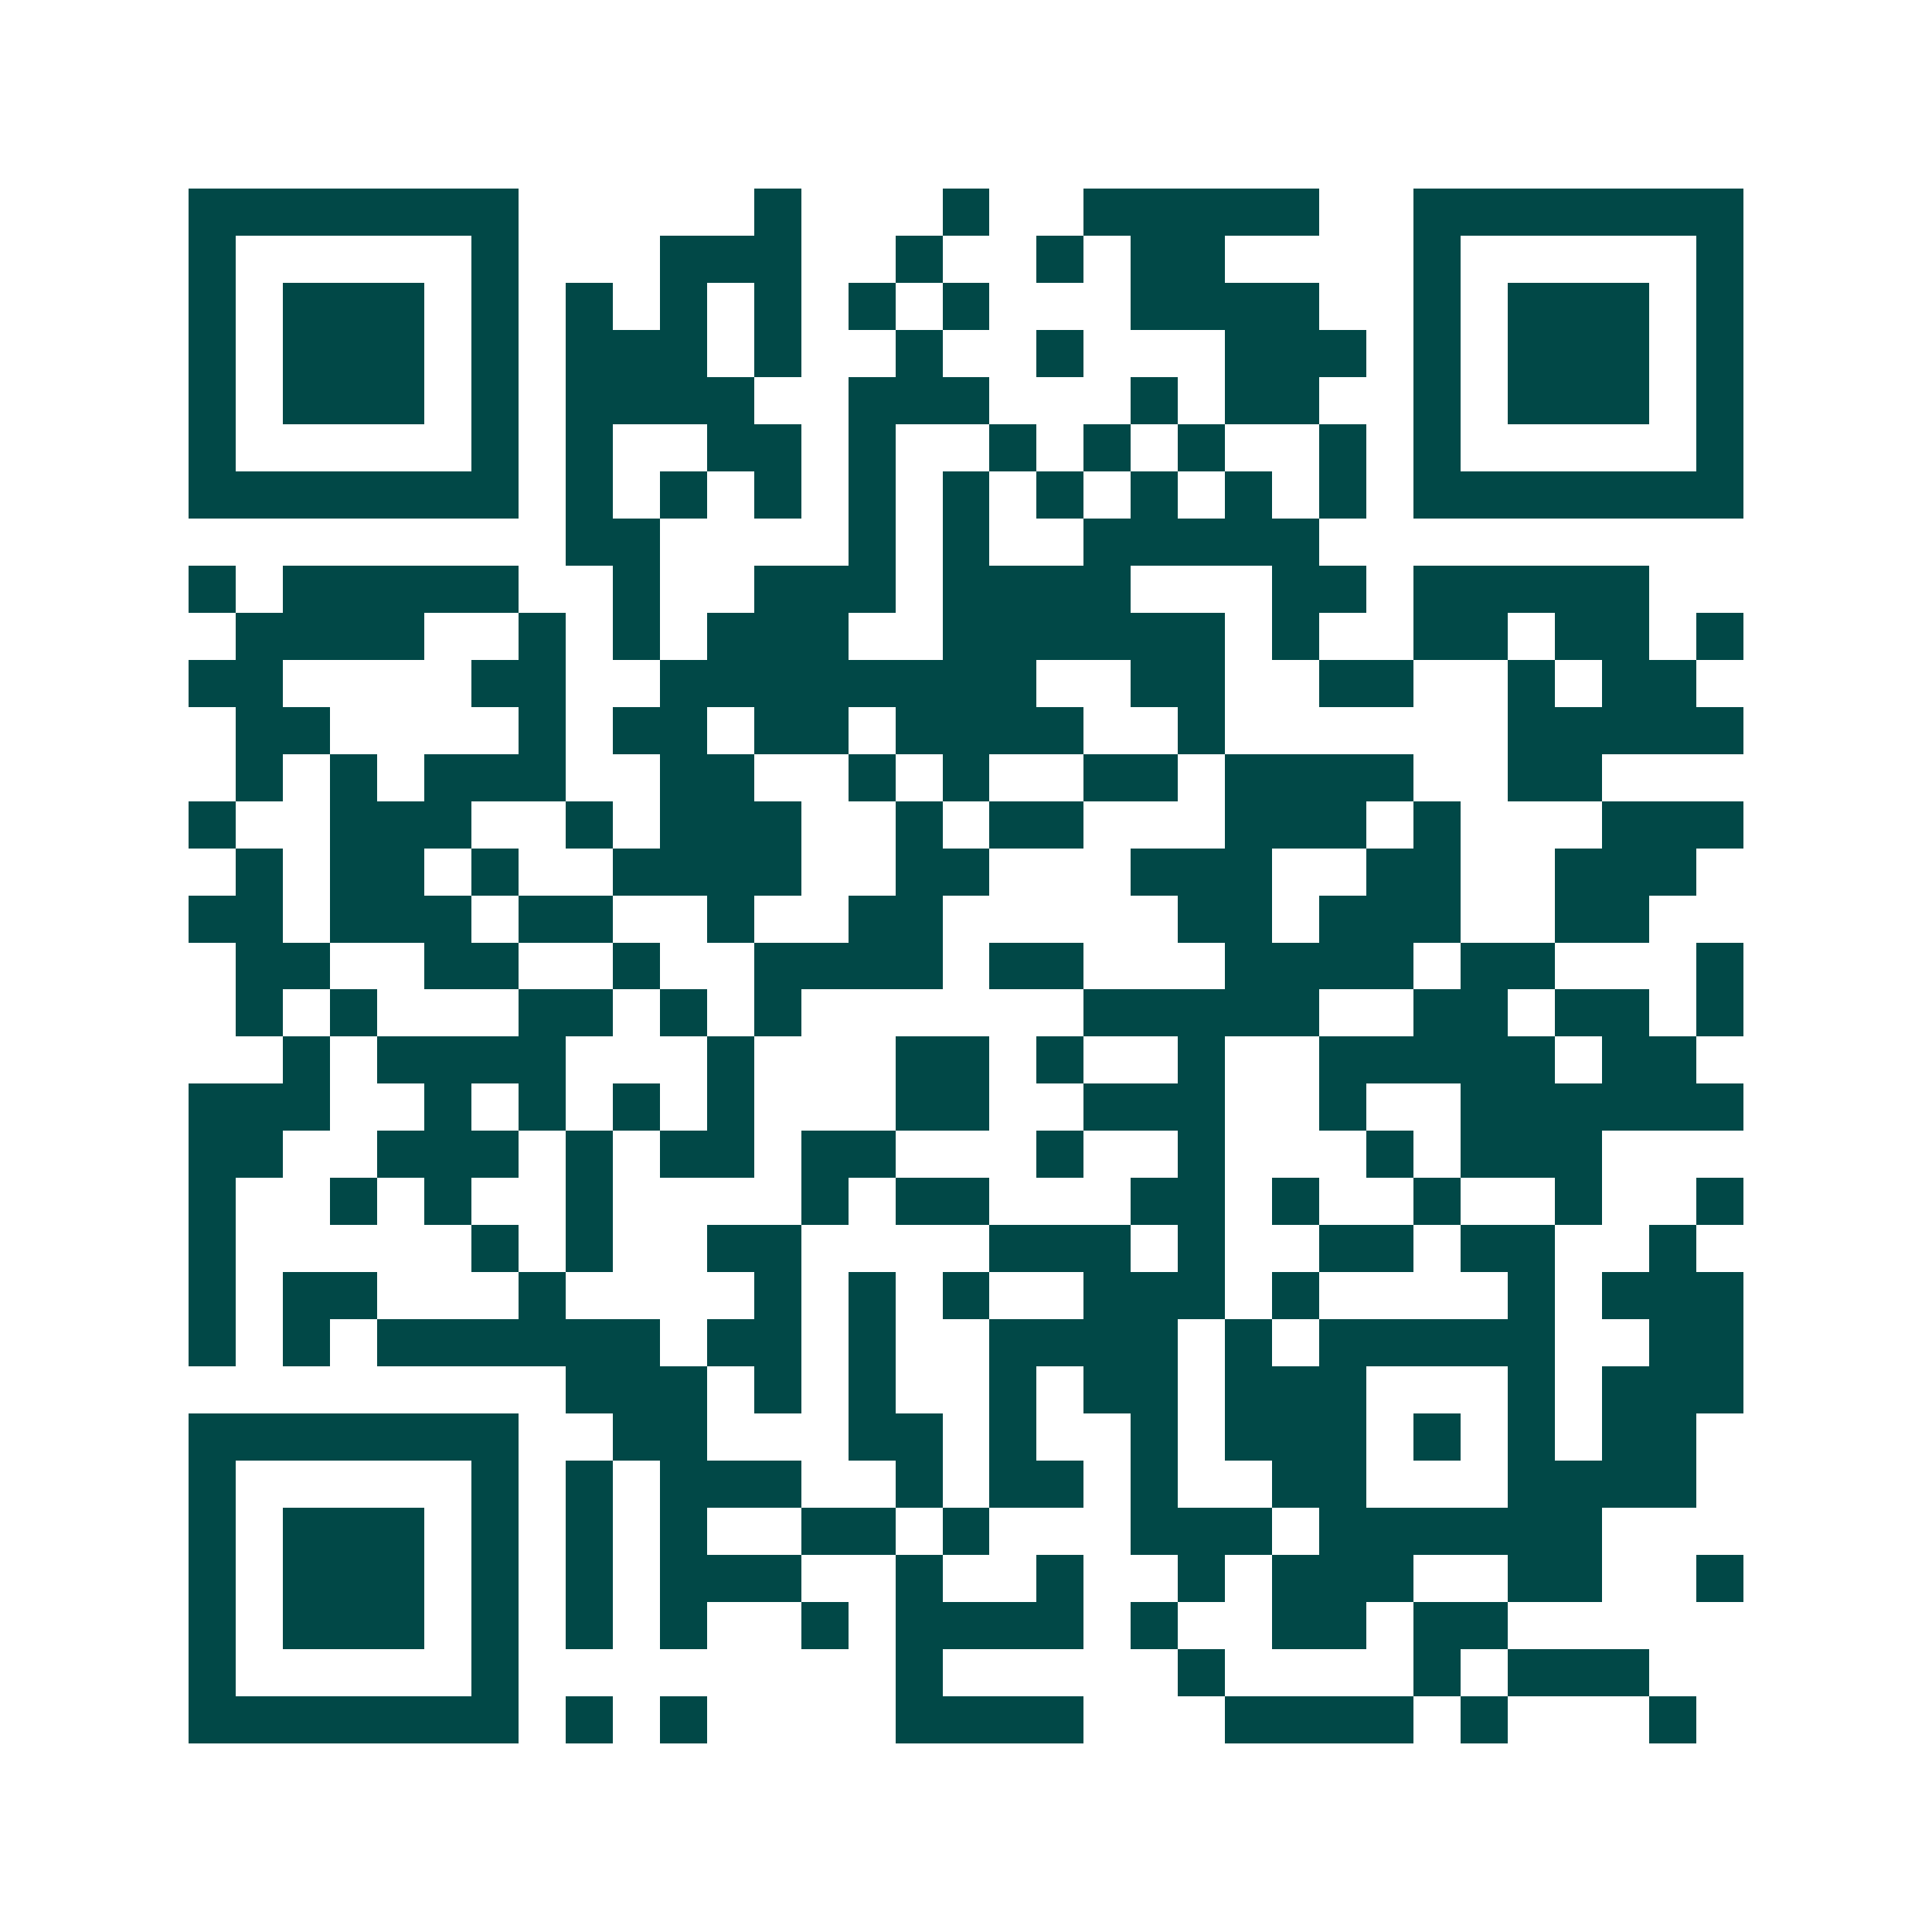 <svg xmlns="http://www.w3.org/2000/svg" width="200" height="200" viewBox="0 0 41 41" shape-rendering="crispEdges"><path fill="#ffffff" d="M0 0h41v41H0z"/><path stroke="#014847" d="M4 4.5h7m5 0h1m3 0h1m2 0h5m2 0h7M4 5.5h1m5 0h1m3 0h3m2 0h1m2 0h1m1 0h2m4 0h1m5 0h1M4 6.5h1m1 0h3m1 0h1m1 0h1m1 0h1m1 0h1m1 0h1m1 0h1m3 0h4m2 0h1m1 0h3m1 0h1M4 7.5h1m1 0h3m1 0h1m1 0h3m1 0h1m2 0h1m2 0h1m3 0h3m1 0h1m1 0h3m1 0h1M4 8.5h1m1 0h3m1 0h1m1 0h4m2 0h3m3 0h1m1 0h2m2 0h1m1 0h3m1 0h1M4 9.5h1m5 0h1m1 0h1m2 0h2m1 0h1m2 0h1m1 0h1m1 0h1m2 0h1m1 0h1m5 0h1M4 10.5h7m1 0h1m1 0h1m1 0h1m1 0h1m1 0h1m1 0h1m1 0h1m1 0h1m1 0h1m1 0h7M12 11.5h2m4 0h1m1 0h1m2 0h5M4 12.5h1m1 0h5m2 0h1m2 0h3m1 0h4m3 0h2m1 0h5M5 13.5h4m2 0h1m1 0h1m1 0h3m2 0h6m1 0h1m2 0h2m1 0h2m1 0h1M4 14.5h2m4 0h2m2 0h8m2 0h2m2 0h2m2 0h1m1 0h2M5 15.5h2m4 0h1m1 0h2m1 0h2m1 0h4m2 0h1m6 0h5M5 16.5h1m1 0h1m1 0h3m2 0h2m2 0h1m1 0h1m2 0h2m1 0h4m2 0h2M4 17.5h1m2 0h3m2 0h1m1 0h3m2 0h1m1 0h2m3 0h3m1 0h1m3 0h3M5 18.5h1m1 0h2m1 0h1m2 0h4m2 0h2m3 0h3m2 0h2m2 0h3M4 19.5h2m1 0h3m1 0h2m2 0h1m2 0h2m5 0h2m1 0h3m2 0h2M5 20.5h2m2 0h2m2 0h1m2 0h4m1 0h2m3 0h4m1 0h2m3 0h1M5 21.5h1m1 0h1m3 0h2m1 0h1m1 0h1m6 0h5m2 0h2m1 0h2m1 0h1M6 22.5h1m1 0h4m3 0h1m3 0h2m1 0h1m2 0h1m2 0h5m1 0h2M4 23.5h3m2 0h1m1 0h1m1 0h1m1 0h1m3 0h2m2 0h3m2 0h1m2 0h6M4 24.5h2m2 0h3m1 0h1m1 0h2m1 0h2m3 0h1m2 0h1m3 0h1m1 0h3M4 25.5h1m2 0h1m1 0h1m2 0h1m4 0h1m1 0h2m3 0h2m1 0h1m2 0h1m2 0h1m2 0h1M4 26.5h1m5 0h1m1 0h1m2 0h2m4 0h3m1 0h1m2 0h2m1 0h2m2 0h1M4 27.5h1m1 0h2m3 0h1m4 0h1m1 0h1m1 0h1m2 0h3m1 0h1m4 0h1m1 0h3M4 28.5h1m1 0h1m1 0h6m1 0h2m1 0h1m2 0h4m1 0h1m1 0h5m2 0h2M12 29.5h3m1 0h1m1 0h1m2 0h1m1 0h2m1 0h3m3 0h1m1 0h3M4 30.5h7m2 0h2m3 0h2m1 0h1m2 0h1m1 0h3m1 0h1m1 0h1m1 0h2M4 31.5h1m5 0h1m1 0h1m1 0h3m2 0h1m1 0h2m1 0h1m2 0h2m3 0h4M4 32.5h1m1 0h3m1 0h1m1 0h1m1 0h1m2 0h2m1 0h1m3 0h3m1 0h6M4 33.5h1m1 0h3m1 0h1m1 0h1m1 0h3m2 0h1m2 0h1m2 0h1m1 0h3m2 0h2m2 0h1M4 34.5h1m1 0h3m1 0h1m1 0h1m1 0h1m2 0h1m1 0h4m1 0h1m2 0h2m1 0h2M4 35.5h1m5 0h1m8 0h1m5 0h1m4 0h1m1 0h3M4 36.5h7m1 0h1m1 0h1m4 0h4m3 0h4m1 0h1m3 0h1"/></svg>
